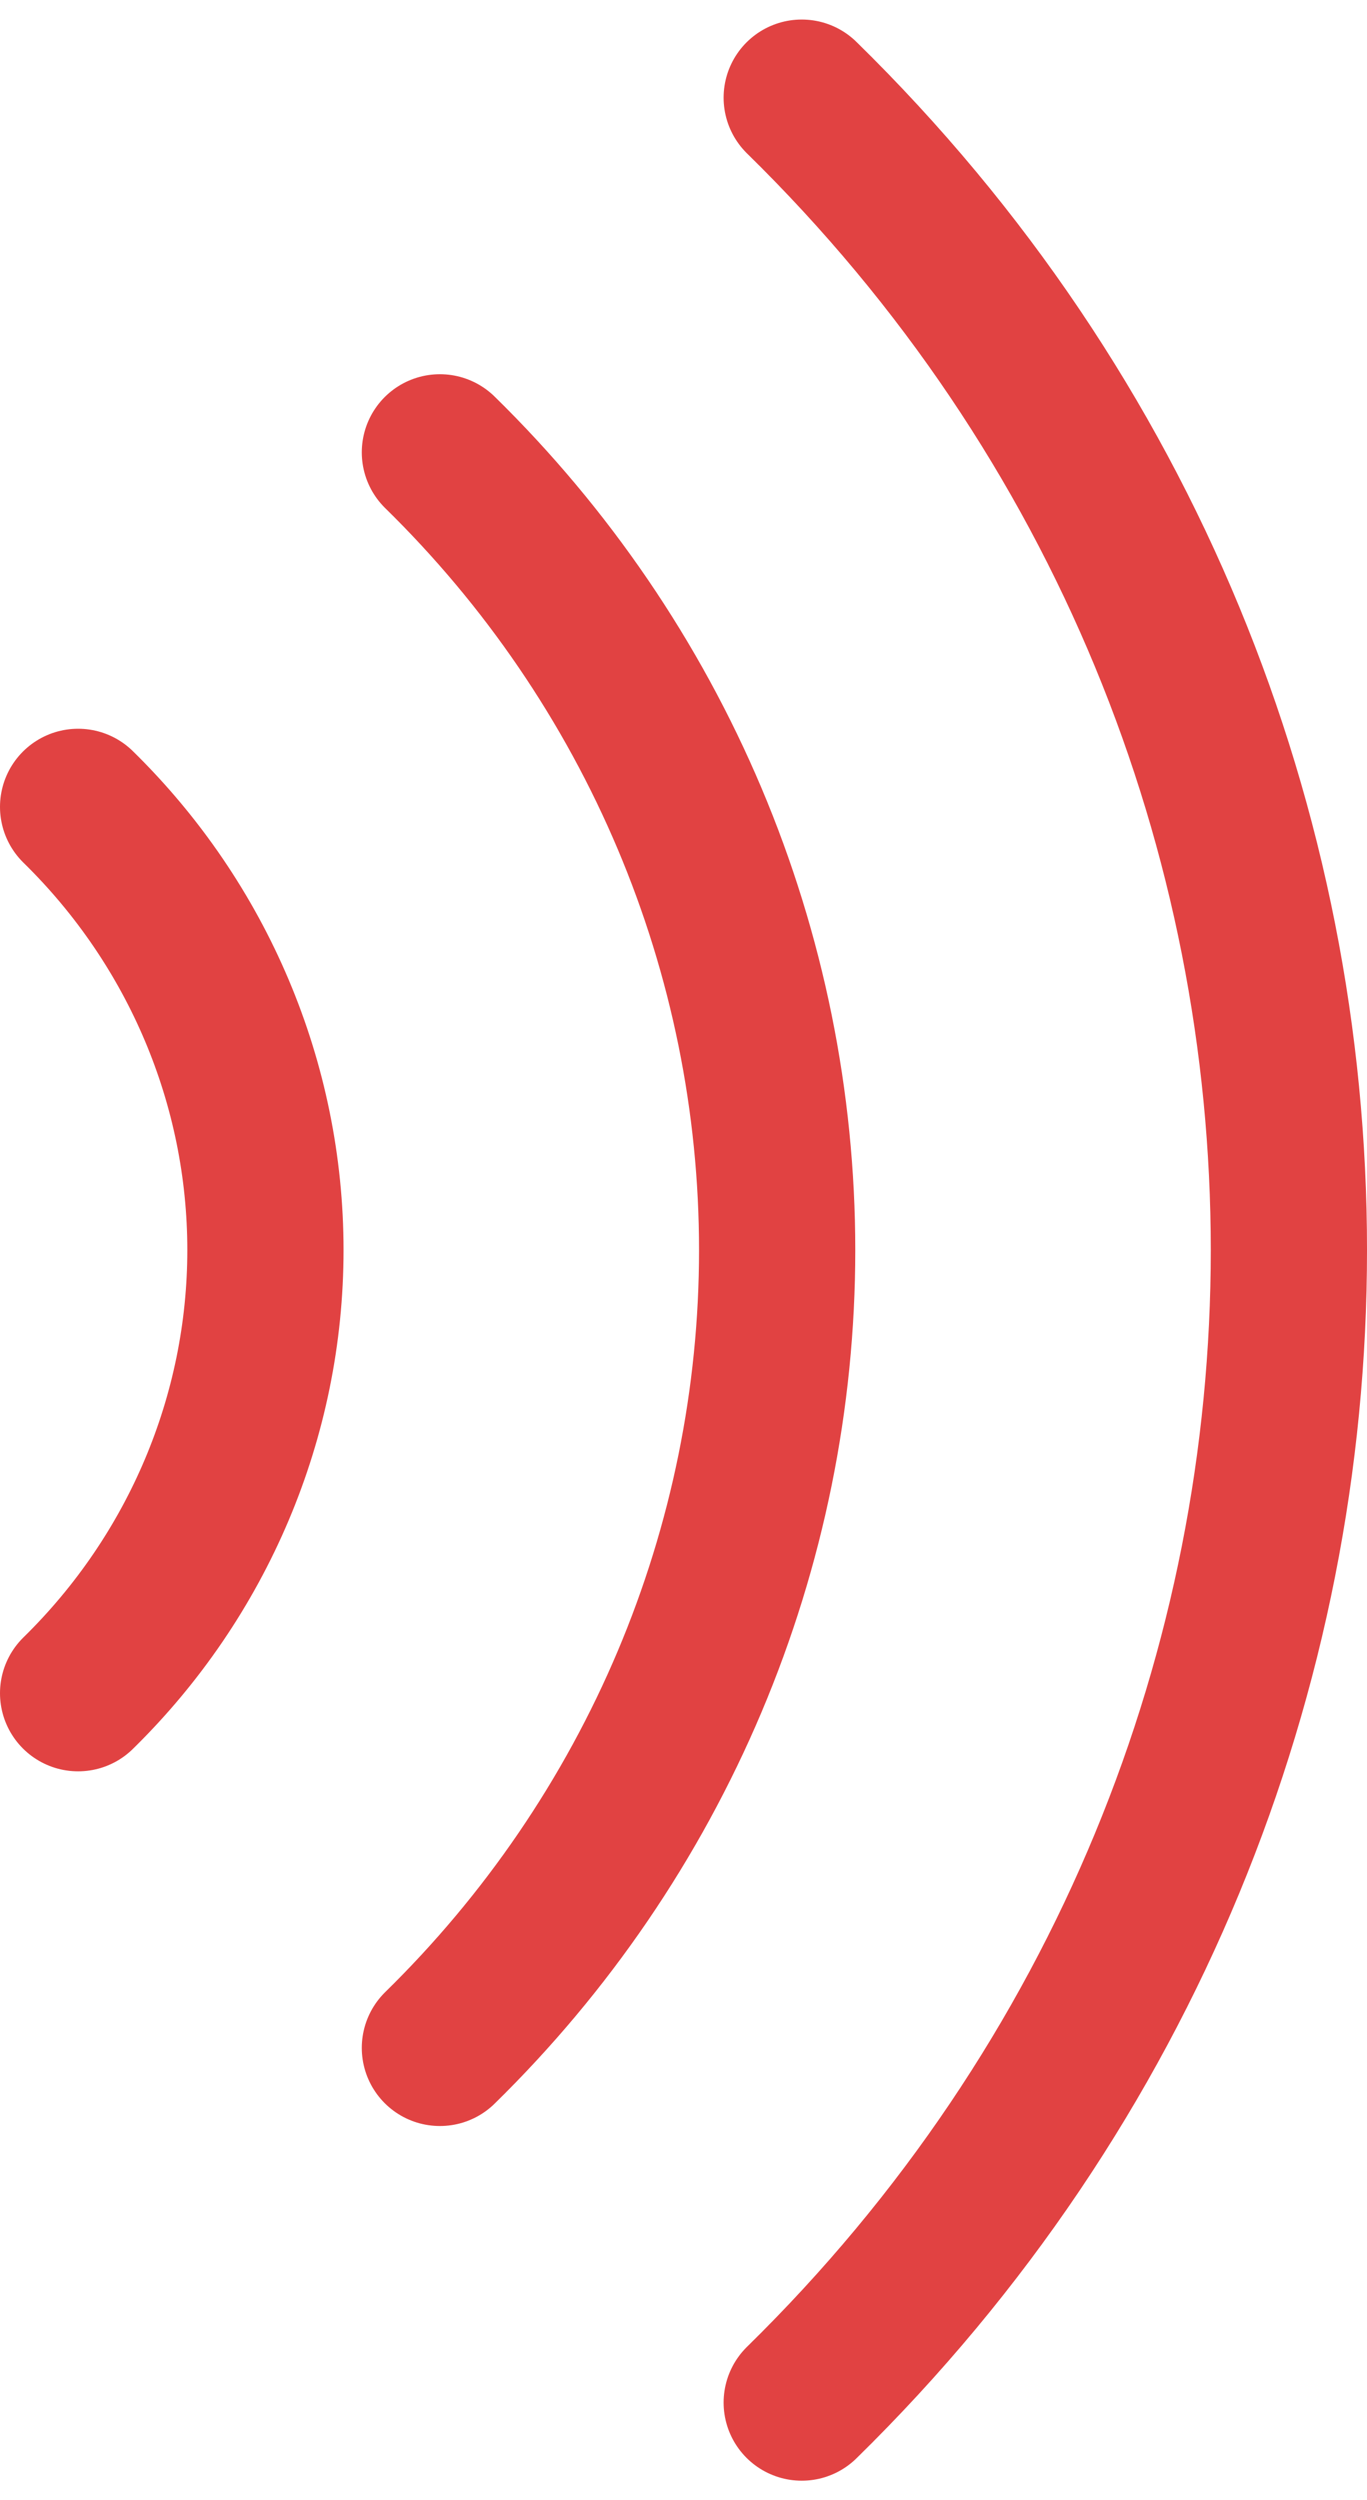 <svg width="35" height="64" viewBox="0 0 35 64" fill="none" xmlns="http://www.w3.org/2000/svg">
<path d="M2 20.654C5.071 23.662 6.796 27.743 6.796 31.998C6.796 36.253 5.071 40.333 2 43.342M11.263 11.579C14.001 14.261 16.172 17.444 17.654 20.948C19.135 24.452 19.898 28.207 19.898 32C19.898 35.793 19.135 39.548 17.654 43.052C16.172 46.556 14.001 49.739 11.263 52.421M20.527 2.5C37.158 18.792 37.158 45.203 20.527 61.5" stroke="#E14242" stroke-width="4" stroke-linecap="round" stroke-linejoin="round"/>
</svg>
